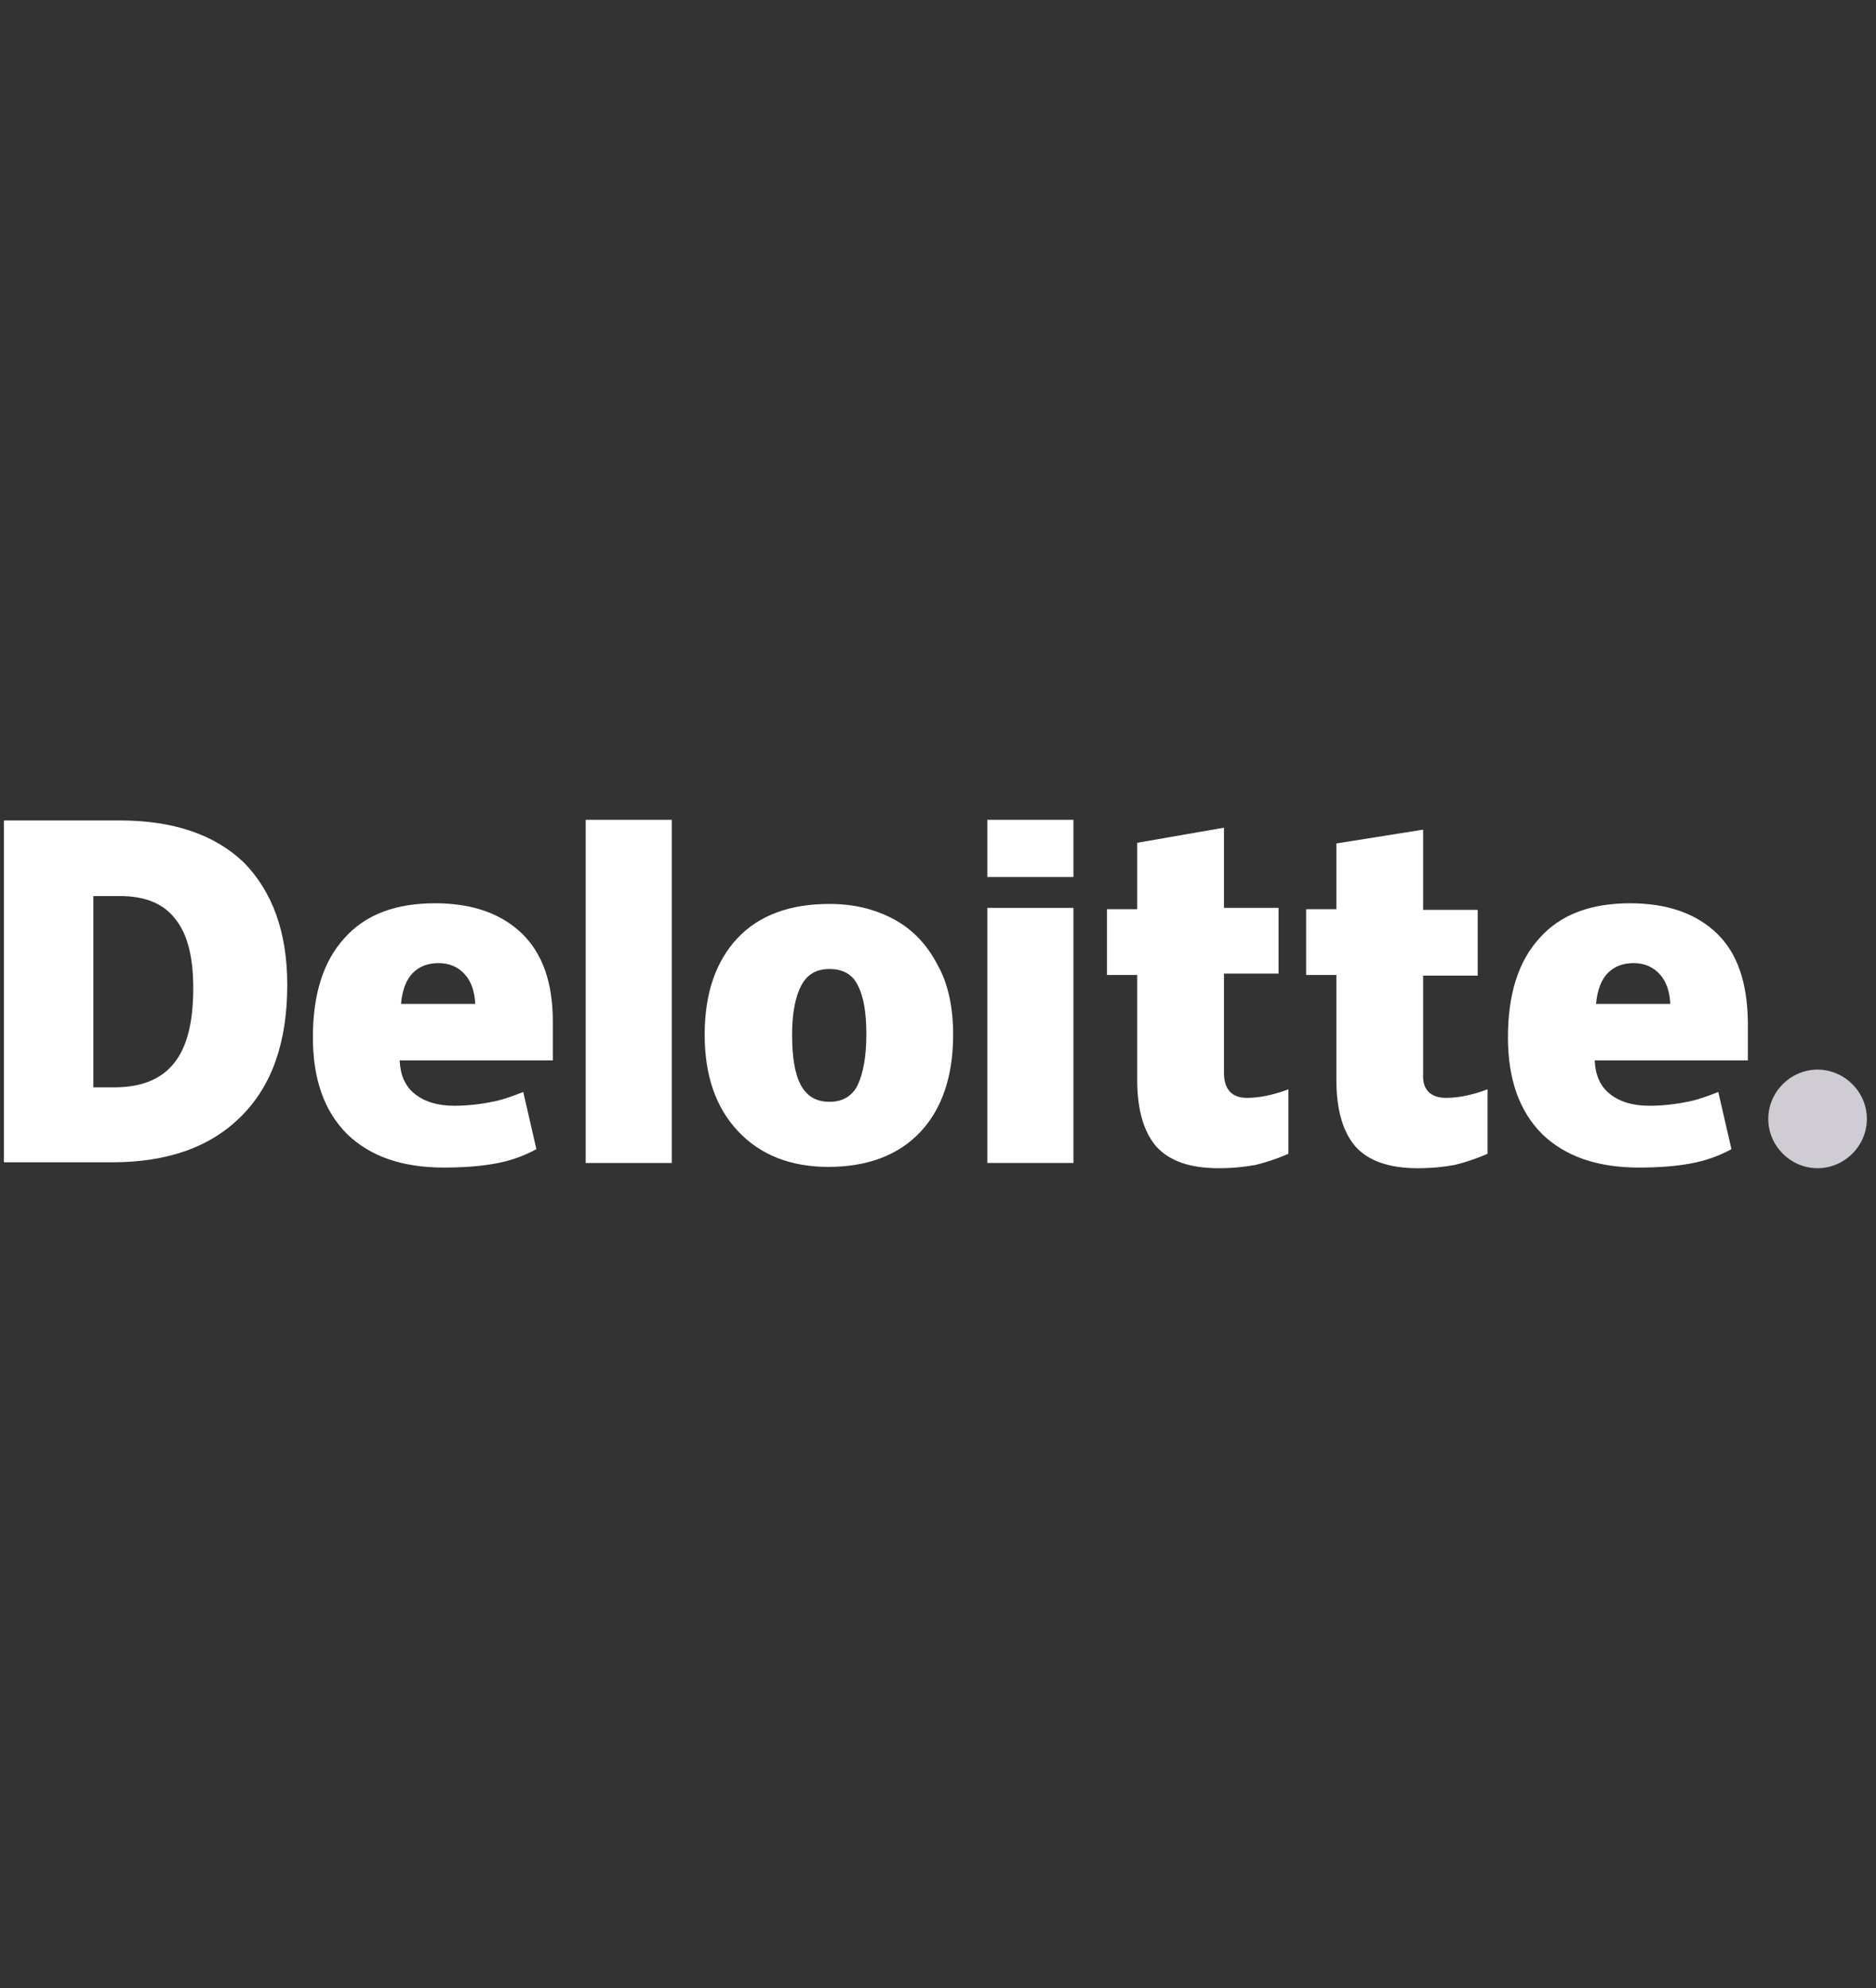 <svg width="151" height="160" viewBox="0 0 151 160" fill="none" xmlns="http://www.w3.org/2000/svg">
<rect x="0" y="0" width="151" height="160" fill="#333333" stroke="none"/>
<g clip-path="url(#clip0_4252_6846)">
<g clip-path="url(#clip1_4252_6846)">
<path d="M142.328 90.053C142.328 87.883 144.127 86.085 146.296 86.085C148.466 86.085 150.265 87.883 150.265 90.053C150.265 92.222 148.466 94.021 146.296 94.021C144.127 94.021 142.328 92.222 142.328 90.053Z" fill="#CFCCD4"/>
<path d="M23.121 79.259C23.121 83.862 21.904 87.355 19.417 89.841C16.93 92.328 13.491 93.545 8.994 93.545H0.316V66.032H9.629C13.914 66.032 17.248 67.143 19.629 69.418C21.904 71.746 23.121 74.974 23.121 79.259ZM15.555 79.524C15.555 76.984 15.078 75.132 14.073 73.915C13.121 72.698 11.639 72.116 9.629 72.116H7.512V87.513H9.152C11.375 87.513 12.962 86.878 14.02 85.555C15.078 84.233 15.555 82.222 15.555 79.524Z" fill="white"/>
<path d="M54.073 65.979H47.142V93.598H54.073V65.979Z" fill="white"/>
<path d="M76.719 83.28C76.719 86.613 75.819 89.259 74.073 91.111C72.327 92.963 69.84 93.915 66.666 93.915C63.65 93.915 61.216 92.963 59.417 91.058C57.618 89.153 56.719 86.561 56.719 83.28C56.719 79.947 57.618 77.354 59.364 75.502C61.11 73.65 63.597 72.751 66.772 72.751C68.729 72.751 70.475 73.174 72.01 74.021C73.544 74.867 74.655 76.084 75.502 77.725C76.348 79.259 76.719 81.164 76.719 83.28ZM63.756 83.28C63.756 85.026 63.967 86.402 64.444 87.301C64.92 88.201 65.661 88.677 66.772 88.677C67.83 88.677 68.624 88.201 69.047 87.301C69.47 86.402 69.735 85.026 69.735 83.28C69.735 81.534 69.523 80.211 69.047 79.312C68.624 78.412 67.83 77.989 66.772 77.989C65.713 77.989 64.973 78.412 64.496 79.312C64.02 80.211 63.756 81.534 63.756 83.28Z" fill="white"/>
<path d="M86.401 73.069H79.47V93.598H86.401V73.069Z" fill="white"/>
<path d="M86.401 65.979H79.47V70.582H86.401V65.979Z" fill="white"/>
<path d="M100.37 88.36C101.323 88.36 102.434 88.148 103.704 87.672V92.857C102.751 93.28 101.905 93.545 101.058 93.757C100.212 93.915 99.206 94.021 98.095 94.021C95.767 94.021 94.127 93.439 93.069 92.275C92.064 91.111 91.534 89.312 91.534 86.931V78.466H89.101V73.175H91.534V67.831L98.519 66.614V73.069H102.91V78.36H98.519V86.349C98.519 87.672 99.153 88.36 100.37 88.36Z" fill="white"/>
<path d="M116.401 88.36C117.353 88.36 118.464 88.148 119.734 87.672V92.857C118.782 93.28 117.935 93.545 117.089 93.757C116.242 93.915 115.237 94.021 114.126 94.021C111.798 94.021 110.157 93.439 109.099 92.275C108.094 91.111 107.565 89.312 107.565 86.931V78.466H105.131V73.175H107.565V67.884L114.549 66.772V73.228H118.94V78.519H114.549V86.508C114.496 87.672 115.131 88.36 116.401 88.36Z" fill="white"/>
<path d="M138.2 75.132C136.56 73.545 134.232 72.698 131.216 72.698C128.042 72.698 125.608 73.598 123.915 75.503C122.222 77.355 121.375 80 121.375 83.492C121.375 86.826 122.274 89.418 124.126 91.27C125.978 93.069 128.571 93.968 131.904 93.968C133.491 93.968 134.867 93.862 136.031 93.651C137.195 93.439 138.306 93.069 139.364 92.487L138.306 87.884C137.513 88.201 136.772 88.466 136.084 88.624C135.079 88.836 133.968 88.995 132.751 88.995C131.428 88.995 130.37 88.677 129.576 88.042C128.782 87.407 128.412 86.508 128.359 85.344H140.687V82.222C140.634 79.048 139.841 76.72 138.2 75.132ZM128.465 80.794C128.571 79.683 128.888 78.836 129.417 78.307C129.946 77.778 130.634 77.513 131.481 77.513C132.38 77.513 133.068 77.831 133.597 78.413C134.126 78.995 134.391 79.788 134.444 80.794H128.465Z" fill="white"/>
<path d="M42.01 75.132C40.37 73.545 38.042 72.698 35.026 72.698C31.851 72.698 29.417 73.598 27.724 75.503C26.031 77.355 25.185 80 25.185 83.492C25.185 86.826 26.084 89.418 27.936 91.27C29.788 93.069 32.38 93.968 35.714 93.968C37.301 93.968 38.677 93.862 39.841 93.651C41.005 93.439 42.116 93.069 43.174 92.487L42.116 87.884C41.322 88.201 40.581 88.466 39.894 88.624C38.888 88.836 37.777 88.995 36.56 88.995C35.237 88.995 34.179 88.677 33.386 88.042C32.592 87.407 32.222 86.508 32.169 85.344H44.497V82.222C44.497 79.048 43.65 76.72 42.01 75.132ZM32.275 80.794C32.38 79.683 32.698 78.836 33.227 78.307C33.756 77.778 34.444 77.513 35.29 77.513C36.19 77.513 36.878 77.831 37.407 78.413C37.936 78.995 38.2 79.788 38.253 80.794H32.275Z" fill="white"/>
</g>
</g>
<defs>
<clipPath id="clip0_4252_6846">
<rect width="150" height="160" fill="white" transform="translate(0.316)"/>
</clipPath>
<clipPath id="clip1_4252_6846">
<rect width="150" height="28.042" fill="white" transform="translate(0.316 65.979)"/>
</clipPath>
</defs>
</svg>
